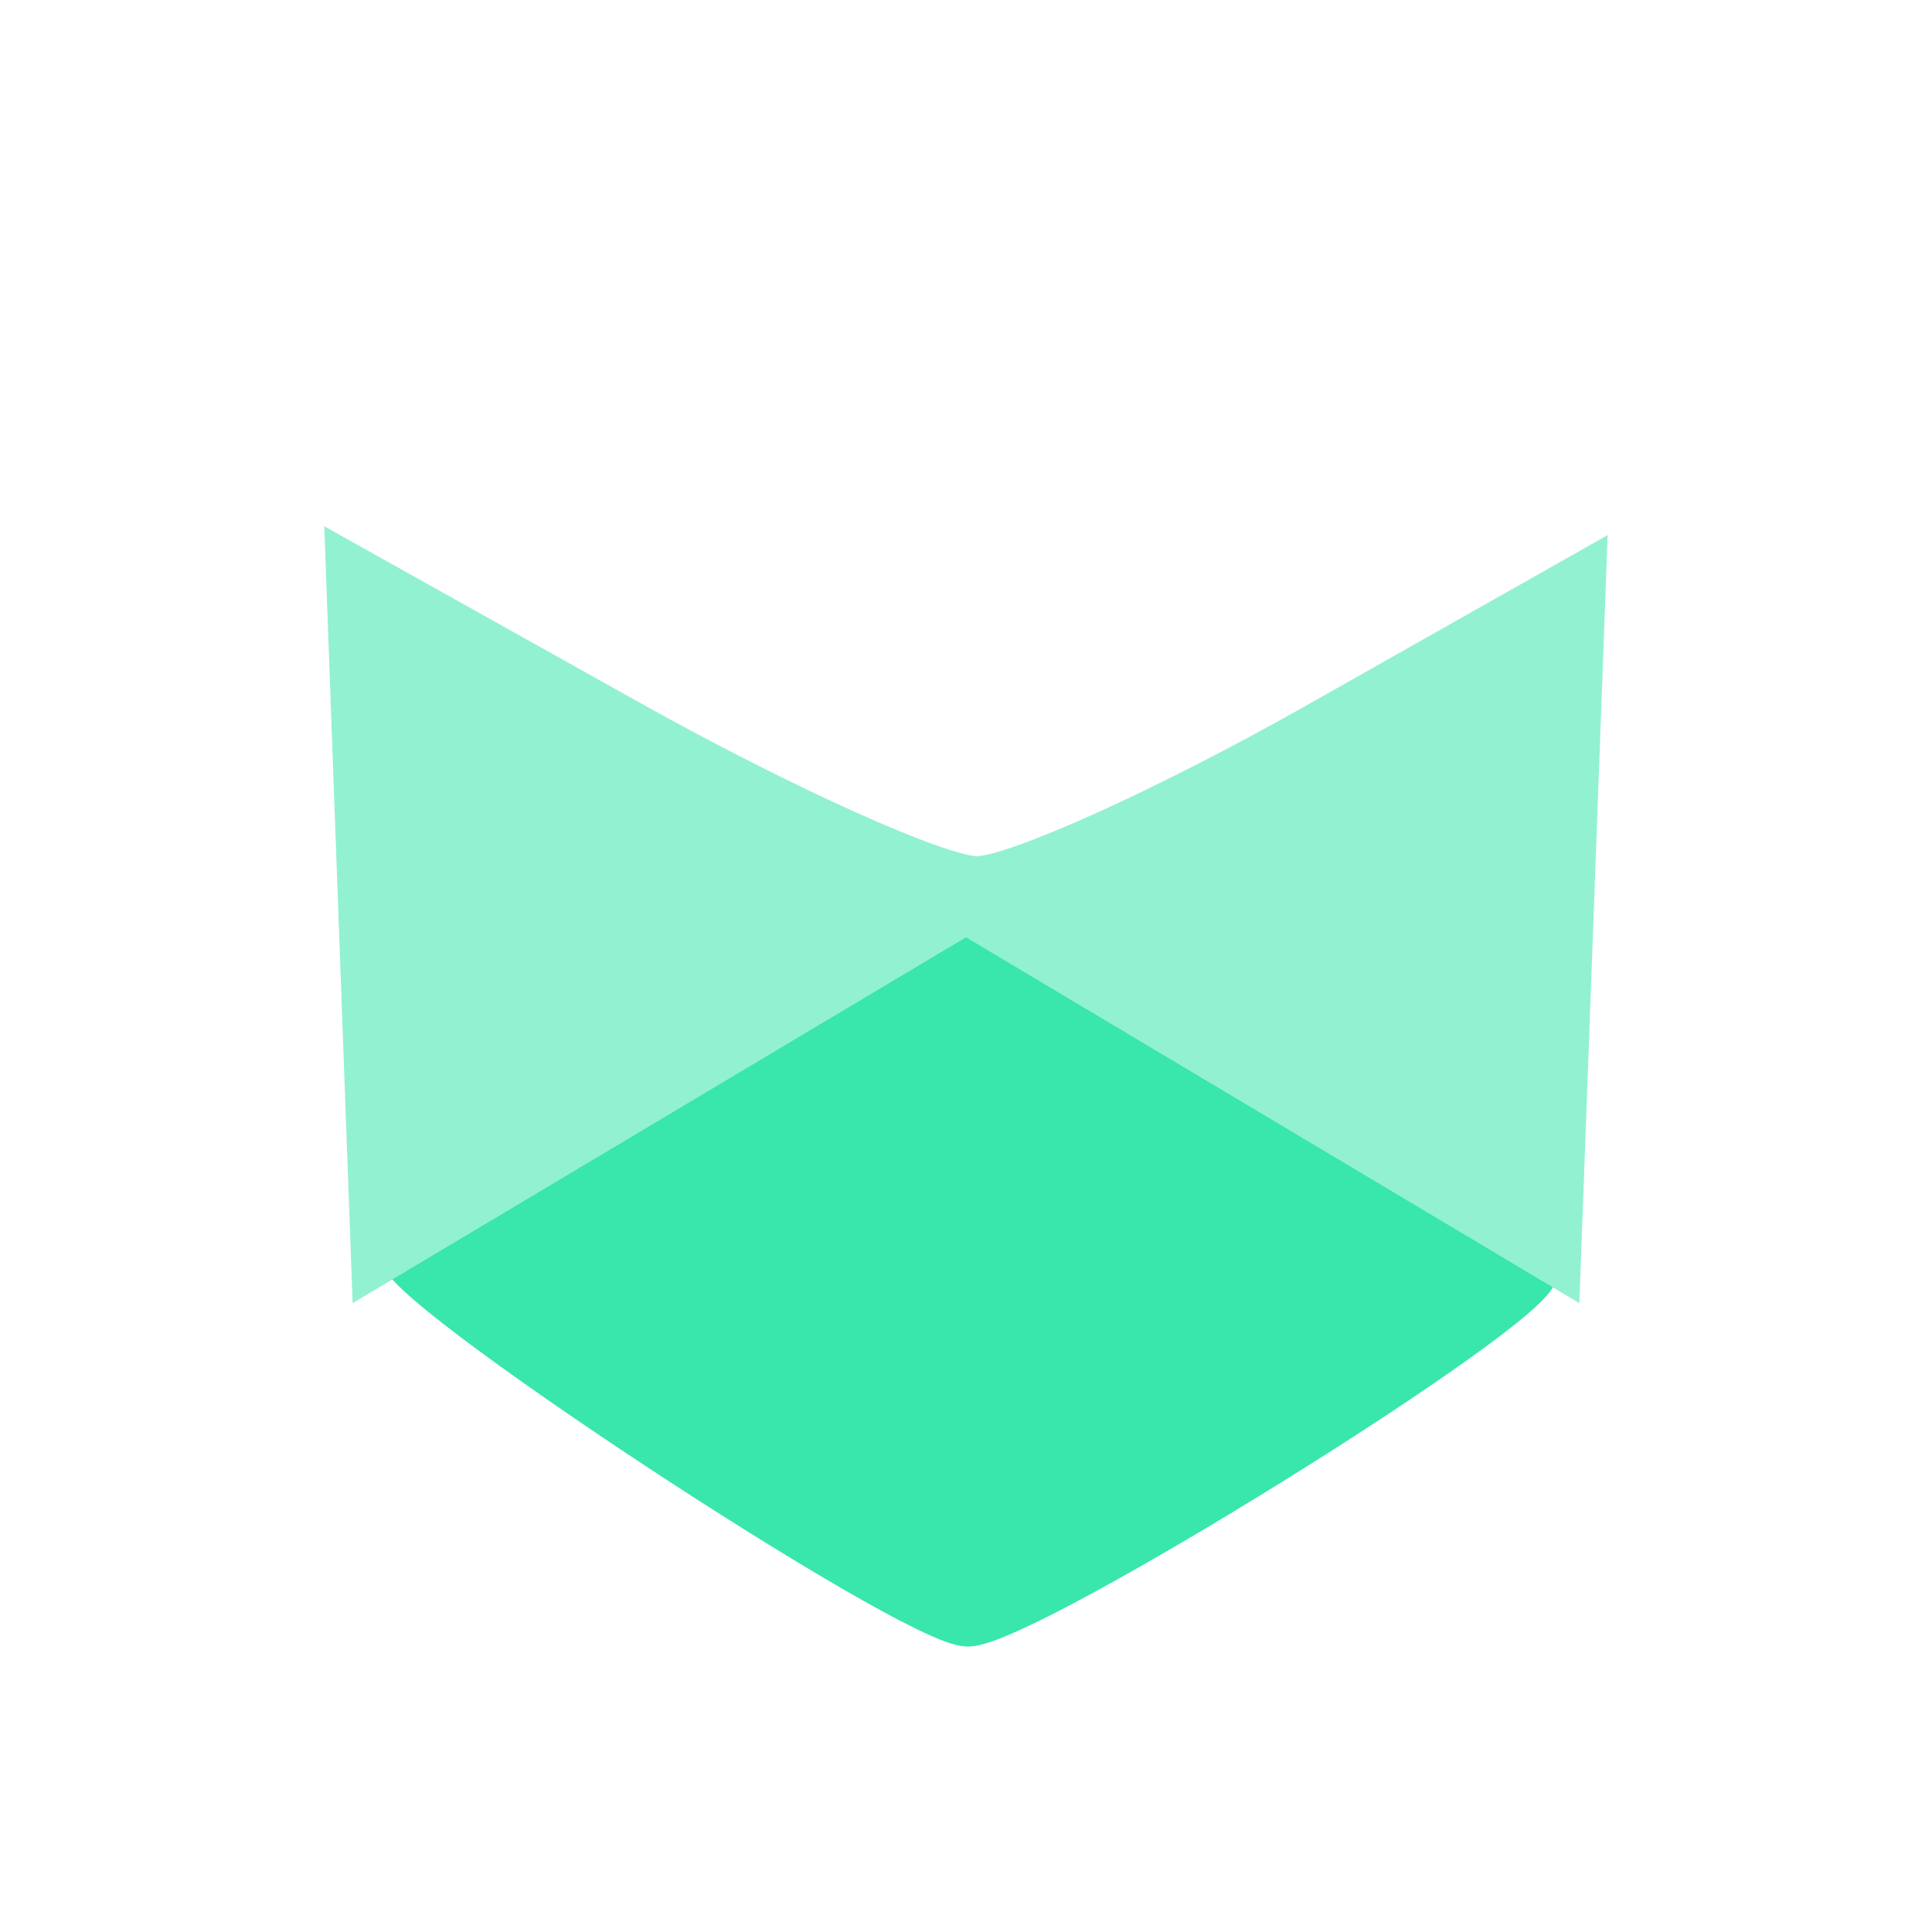 <?xml version="1.0" encoding="utf-8"?>
<!DOCTYPE svg PUBLIC "-//W3C//DTD SVG 20010904//EN" "http://www.w3.org/TR/2001/REC-SVG-20010904/DTD/svg10.dtd">
<svg version="1.0" xmlns="http://www.w3.org/2000/svg" width="44pt" height="44pt" viewBox="0 0 44 44" style="" preserveAspectRatio="xMidYMid meet">
<g fill="#39E6ACFF" stroke="#39E6ACFF">
<path d="M 15.500 24.608 C 12.200 26.590 9.353 28.348 9.173 28.516 C 8.648 29.005 20.774 37.000 22.041 37.000 C 23.348 37.000 34.947 29.790 34.979 28.958 C 34.999 28.441 22.771 20.997 21.912 21.003 C 21.685 21.004 18.800 22.626 15.500 24.608 "/></g>
<g fill="#92F1D1FF" stroke="#92F1D1FF">
<path d="M 8.208 20.836 L 8.500 28.816 15.250 24.790 L 22.000 20.764 28.750 24.790 L 35.500 28.816 35.790 20.940 L 36.080 13.063 29.944 16.532 C 26.569 18.439 23.107 20.000 22.250 20.000 C 21.393 20.000 17.818 18.393 14.304 16.428 L 7.917 12.856 8.208 20.836 "/></g>
</svg>
